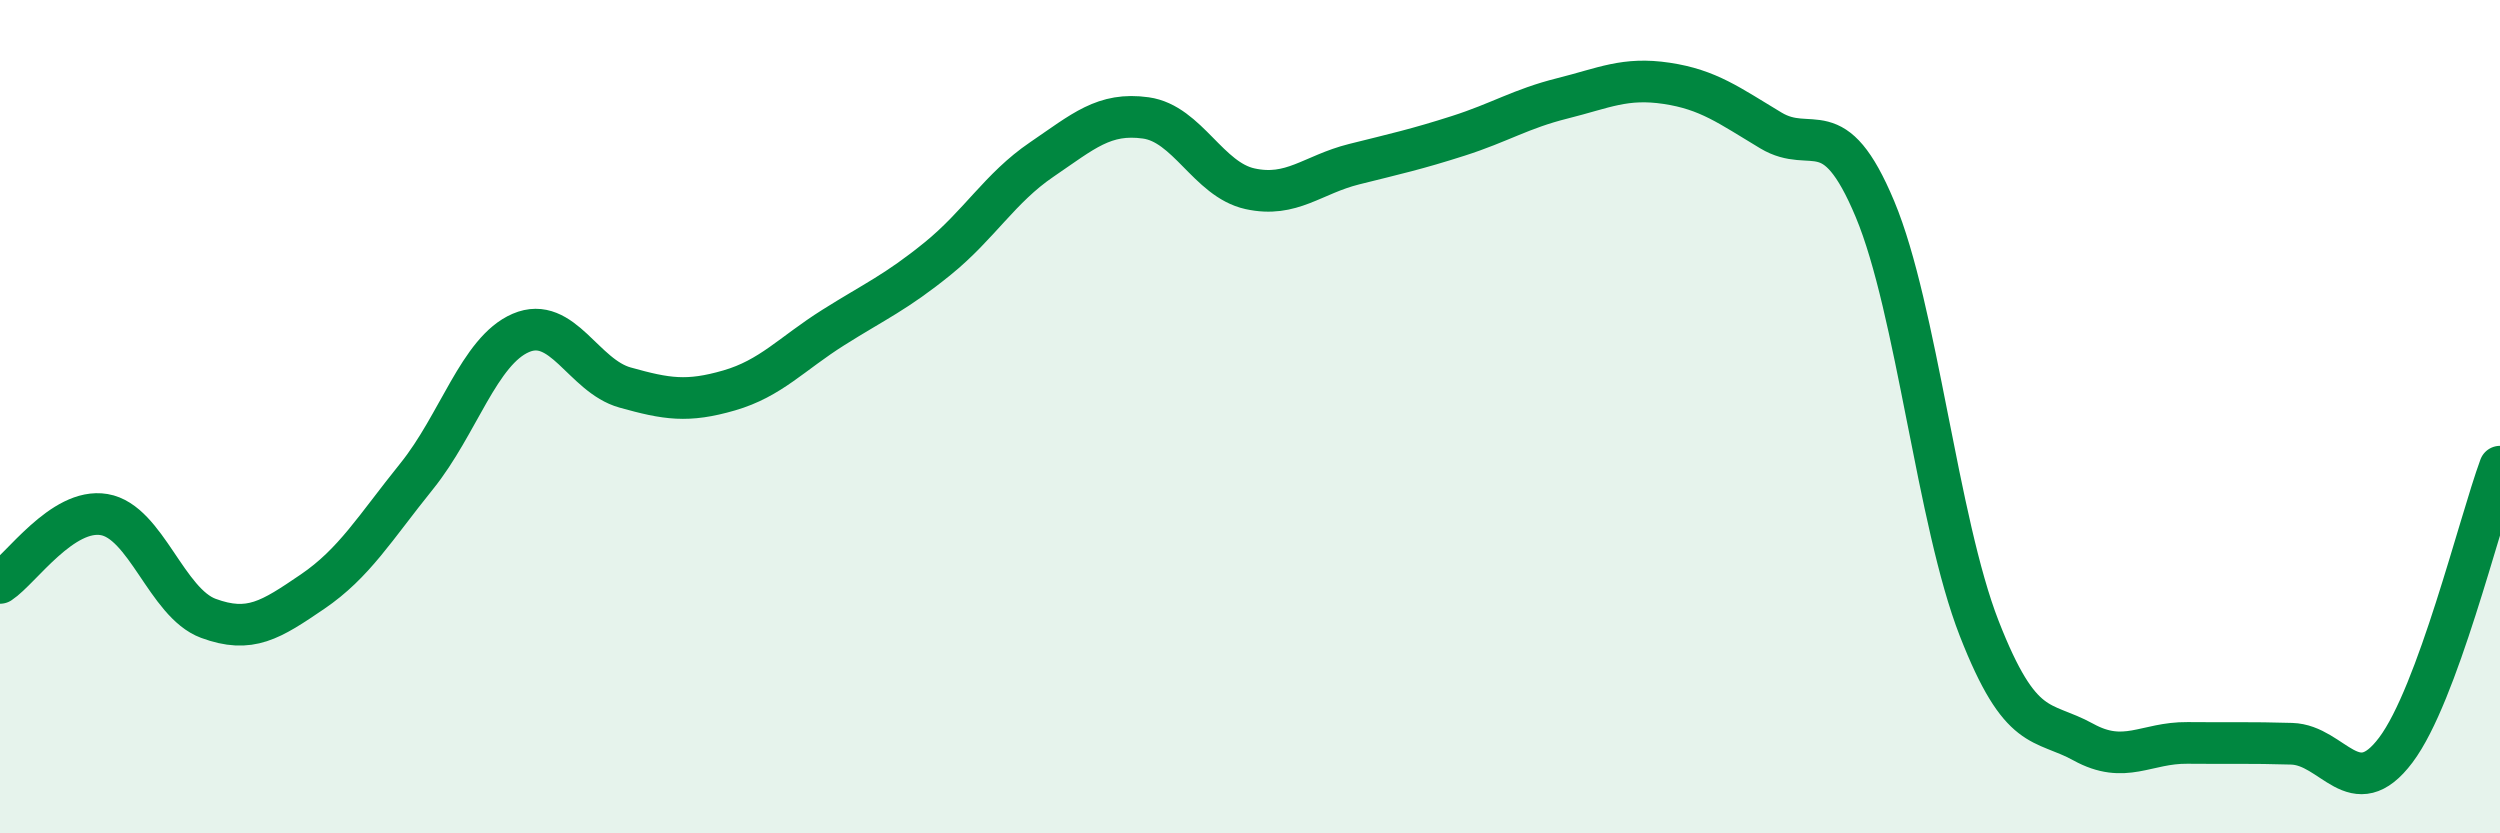 
    <svg width="60" height="20" viewBox="0 0 60 20" xmlns="http://www.w3.org/2000/svg">
      <path
        d="M 0,13.99 C 0.5,13.66 1.5,12.18 2.5,12.35 C 3.5,12.52 4,14.47 5,14.84 C 6,15.21 6.5,14.88 7.5,14.2 C 8.5,13.52 9,12.67 10,11.43 C 11,10.19 11.5,8.42 12.5,7.99 C 13.5,7.56 14,9.02 15,9.3 C 16,9.58 16.5,9.66 17.5,9.37 C 18.5,9.08 19,8.49 20,7.86 C 21,7.23 21.5,7.02 22.5,6.21 C 23.5,5.4 24,4.51 25,3.83 C 26,3.15 26.5,2.69 27.5,2.83 C 28.5,2.97 29,4.31 30,4.53 C 31,4.75 31.5,4.19 32.5,3.94 C 33.5,3.69 34,3.58 35,3.26 C 36,2.94 36.5,2.61 37.5,2.36 C 38.5,2.11 39,1.85 40,2 C 41,2.15 41.5,2.53 42.5,3.13 C 43.5,3.73 44,2.63 45,5.02 C 46,7.41 46.5,12.52 47.5,15.08 C 48.5,17.64 49,17.26 50,17.81 C 51,18.36 51.5,17.82 52.5,17.83 C 53.5,17.84 54,17.82 55,17.85 C 56,17.88 56.5,19.33 57.5,18 C 58.5,16.67 59.5,12.56 60,11.2L60 20L0 20Z"
        fill="#008740"
        opacity="0.1"
        stroke-linecap="round"
        stroke-linejoin="round"
      />
      <path
        d="M 0,13.99 C 0.5,13.66 1.5,12.18 2.5,12.35 C 3.5,12.52 4,14.47 5,14.84 C 6,15.21 6.5,14.88 7.5,14.2 C 8.5,13.52 9,12.67 10,11.43 C 11,10.19 11.5,8.42 12.5,7.99 C 13.5,7.56 14,9.02 15,9.3 C 16,9.58 16.5,9.66 17.5,9.37 C 18.5,9.08 19,8.49 20,7.86 C 21,7.23 21.5,7.02 22.5,6.21 C 23.5,5.4 24,4.51 25,3.83 C 26,3.15 26.5,2.69 27.5,2.83 C 28.5,2.97 29,4.31 30,4.53 C 31,4.75 31.5,4.19 32.5,3.94 C 33.5,3.69 34,3.58 35,3.26 C 36,2.94 36.5,2.61 37.5,2.36 C 38.5,2.11 39,1.85 40,2 C 41,2.15 41.5,2.53 42.5,3.13 C 43.5,3.73 44,2.63 45,5.02 C 46,7.41 46.5,12.52 47.5,15.08 C 48.5,17.64 49,17.26 50,17.81 C 51,18.36 51.5,17.82 52.5,17.83 C 53.5,17.84 54,17.82 55,17.85 C 56,17.88 56.5,19.33 57.5,18 C 58.5,16.67 59.5,12.56 60,11.2"
        stroke="#008740"
        stroke-width="1"
        fill="none"
        stroke-linecap="round"
        stroke-linejoin="round"
      />
    </svg>
  